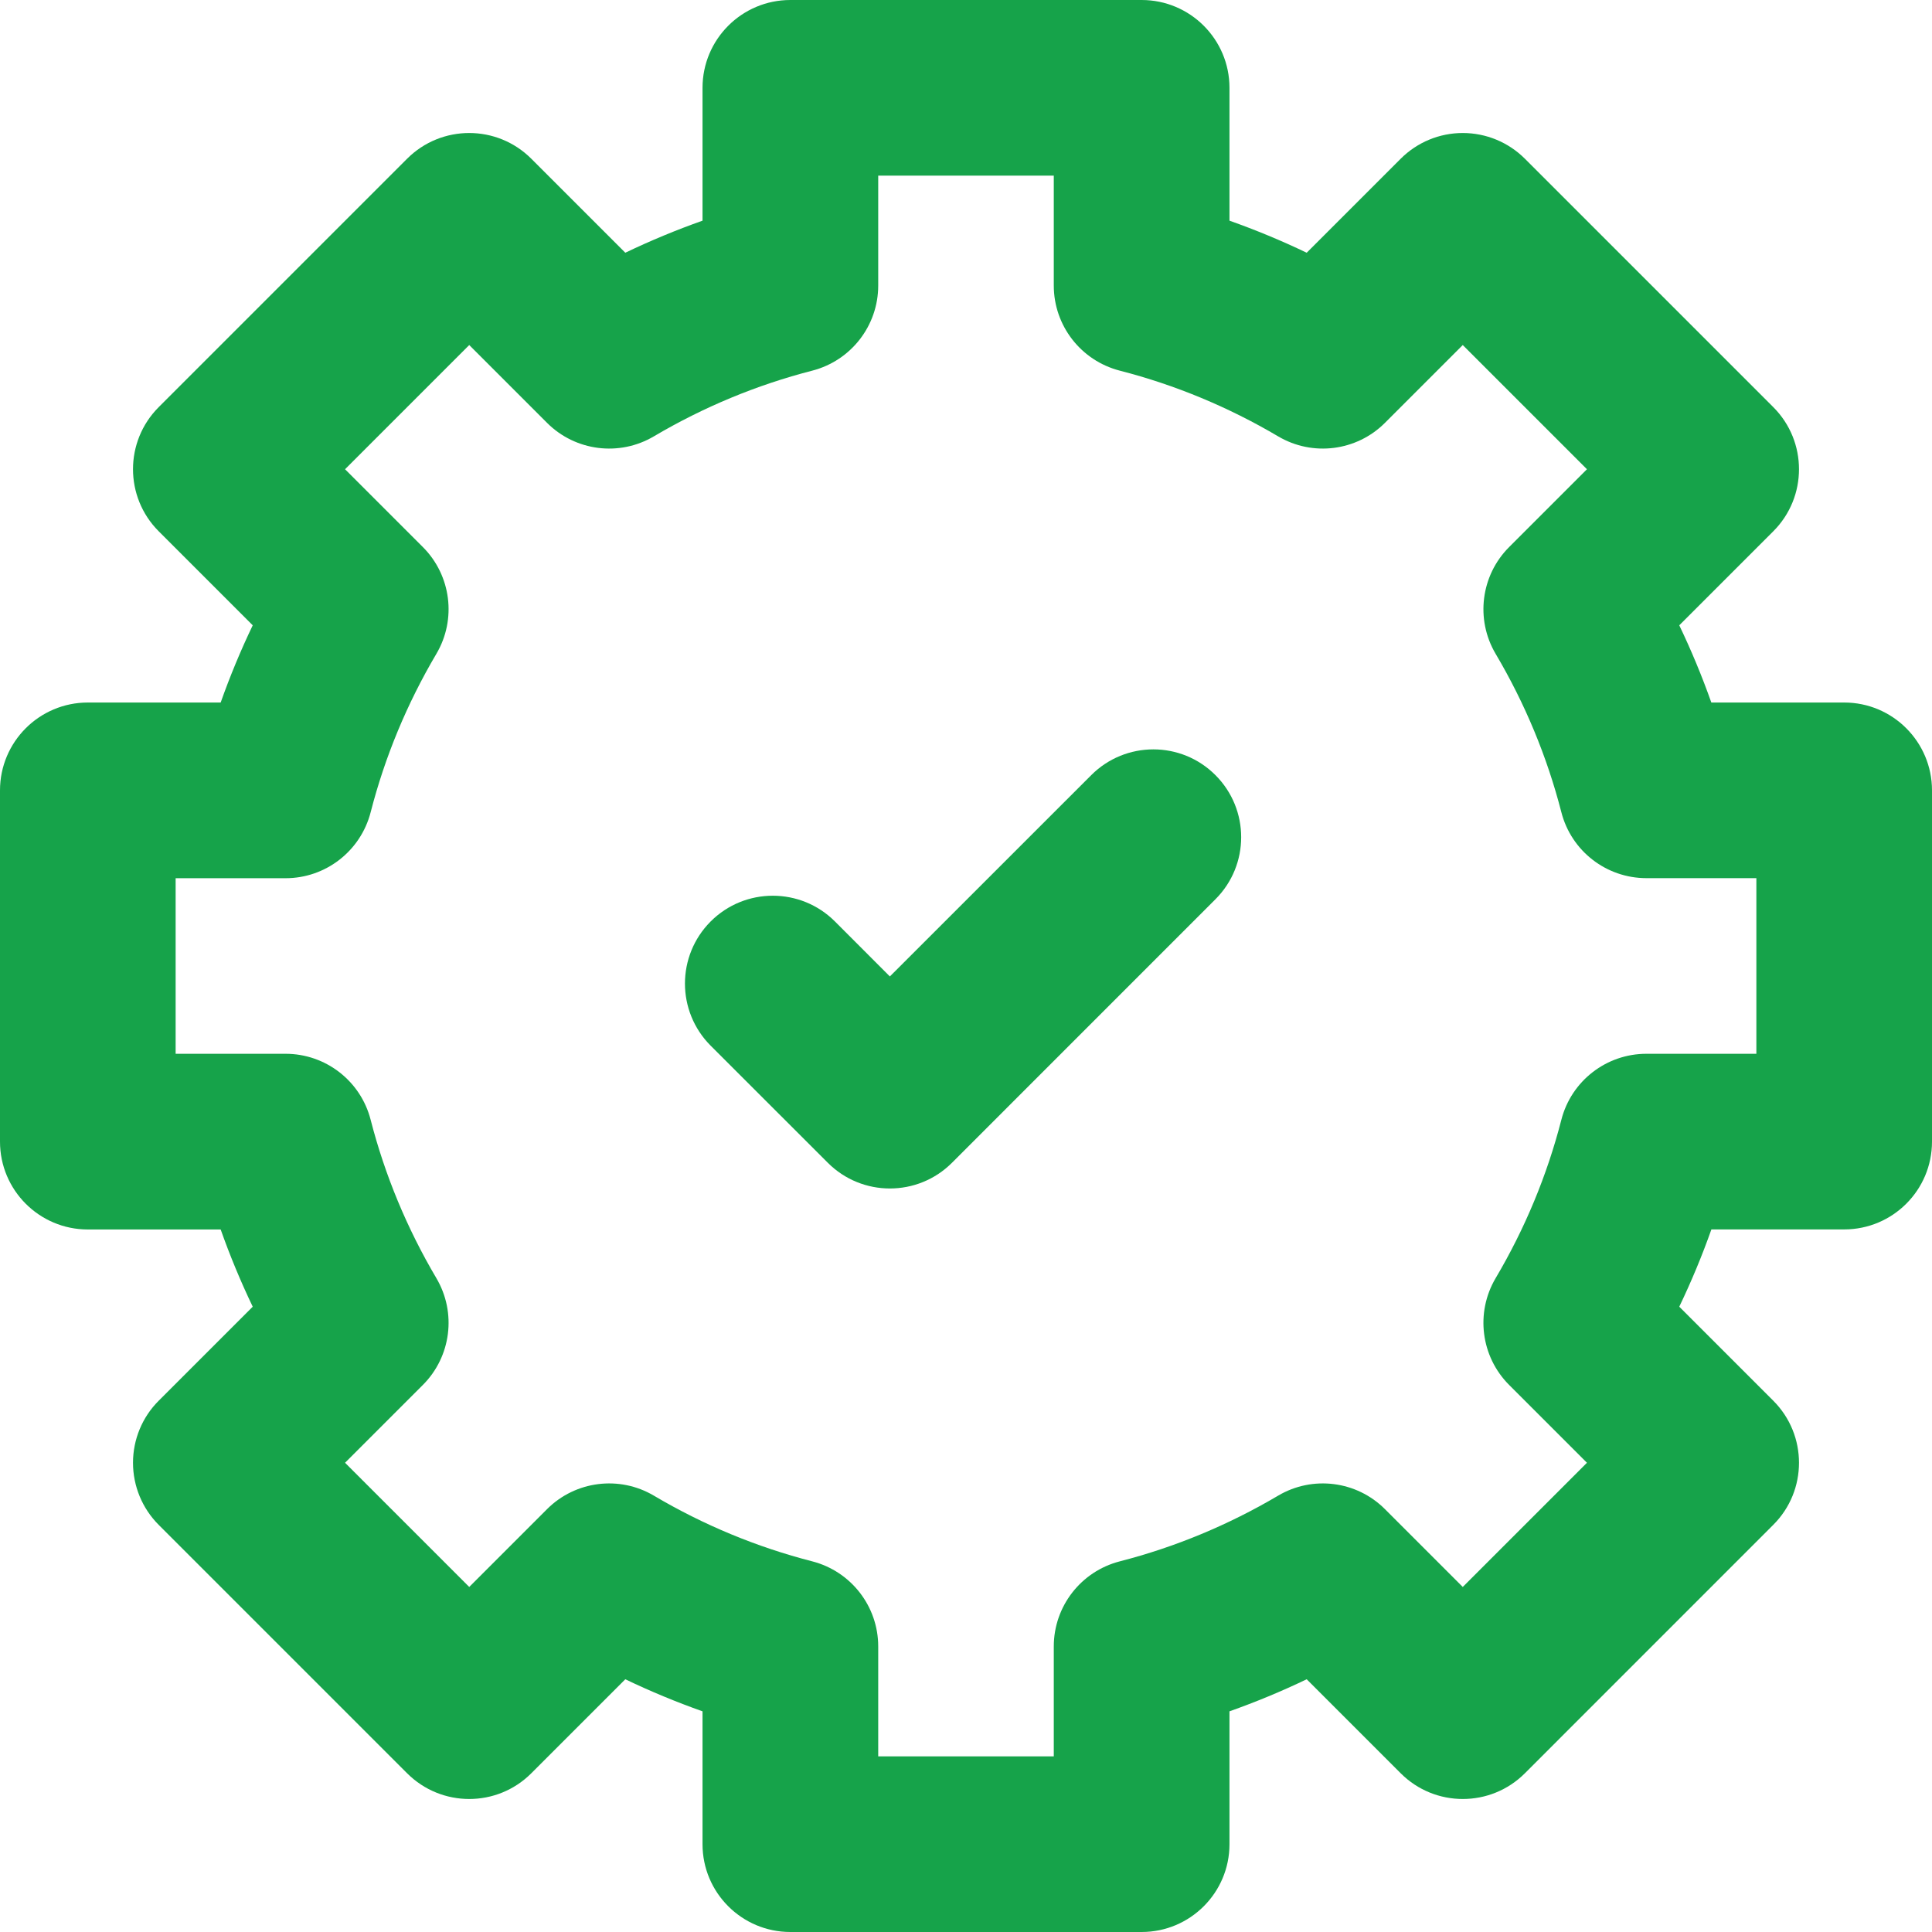 <svg width="32" height="32" viewBox="0 0 32 32" fill="none" xmlns="http://www.w3.org/2000/svg">
<g id="efficiency-svgrepo-com 1" clip-path="url(#clip0_748_1994)">
<g id="Group">
<path id="Vector" d="M30.546 11.636H28.345C28.191 11.201 28.014 10.774 27.814 10.357L29.371 8.8C29.939 8.232 29.939 7.311 29.371 6.743L25.257 2.629C24.984 2.356 24.614 2.203 24.228 2.203C23.842 2.203 23.473 2.356 23.2 2.629L21.643 4.186C21.226 3.986 20.799 3.809 20.364 3.655V1.455C20.364 0.651 19.712 0 18.909 0H13.091C12.288 0 11.636 0.651 11.636 1.455V3.655C11.201 3.809 10.774 3.986 10.357 4.186L8.8 2.629C8.232 2.061 7.311 2.061 6.743 2.629L2.629 6.743C2.061 7.311 2.061 8.232 2.629 8.8L4.186 10.357C3.986 10.774 3.809 11.201 3.655 11.636H1.455C0.651 11.636 0 12.288 0 13.091V18.909C0 19.712 0.651 20.364 1.455 20.364H3.655C3.809 20.799 3.986 21.226 4.186 21.643L2.629 23.2C2.356 23.472 2.203 23.842 2.203 24.228C2.203 24.614 2.356 24.984 2.629 25.257L6.743 29.371C7.312 29.939 8.232 29.939 8.8 29.371L10.357 27.814C10.774 28.014 11.201 28.191 11.636 28.345V30.546C11.636 31.349 12.288 32 13.091 32H18.909C19.712 32 20.364 31.349 20.364 30.546V28.345C20.799 28.191 21.226 28.014 21.643 27.814L23.2 29.371C23.768 29.939 24.689 29.939 25.257 29.371L29.371 25.256C29.939 24.689 29.939 23.768 29.371 23.2L27.814 21.643C28.014 21.226 28.192 20.799 28.346 20.363H30.546C31.349 20.363 32 19.712 32 18.909V13.091C32 12.288 31.349 11.636 30.546 11.636ZM29.091 17.454H27.27C26.606 17.454 26.026 17.904 25.861 18.547C25.625 19.465 25.259 20.348 24.772 21.171C24.435 21.742 24.527 22.47 24.996 22.939L26.285 24.228L24.228 26.285L22.939 24.996C22.47 24.527 21.742 24.435 21.171 24.772C20.348 25.258 19.465 25.625 18.547 25.861C17.904 26.027 17.454 26.606 17.454 27.27V29.091H14.546V27.27C14.546 26.606 14.096 26.027 13.454 25.861C12.535 25.625 11.652 25.259 10.829 24.772C10.258 24.435 9.53 24.527 9.061 24.996L7.772 26.285L5.715 24.228L7.004 22.939C7.473 22.47 7.565 21.742 7.228 21.171C6.742 20.348 6.375 19.465 6.139 18.547C5.974 17.904 5.394 17.454 4.73 17.454H2.909V14.546H4.73C5.394 14.546 5.973 14.096 6.139 13.454C6.375 12.535 6.742 11.652 7.228 10.829C7.565 10.258 7.473 9.53 7.004 9.061L5.715 7.772L7.772 5.715L9.061 7.004C9.53 7.473 10.258 7.565 10.829 7.228C11.652 6.742 12.535 6.375 13.454 6.139C14.096 5.973 14.546 5.394 14.546 4.73V2.909H17.454V4.73C17.454 5.394 17.904 5.973 18.547 6.139C19.465 6.375 20.348 6.742 21.171 7.228C21.742 7.565 22.47 7.473 22.939 7.004L24.228 5.715L26.285 7.772L24.996 9.061C24.527 9.53 24.435 10.258 24.772 10.829C25.259 11.652 25.625 12.535 25.861 13.453C26.026 14.096 26.606 14.545 27.27 14.545H29.091V17.454Z" fill="#16A34A"/>
<path id="Vector_2" d="M18.075 12.838L14.739 16.173L13.829 15.262C13.261 14.694 12.339 14.694 11.771 15.262C11.203 15.831 11.203 16.751 11.771 17.32L13.711 19.259C13.995 19.543 14.367 19.685 14.739 19.685C15.112 19.685 15.484 19.543 15.768 19.259L20.131 14.895C20.7 14.327 20.7 13.406 20.131 12.838C19.564 12.27 18.643 12.27 18.075 12.838Z" fill="#16A34A"/>
</g>
</g>
<defs>
<clipPath id="clip0_748_1994">
<rect width="32" height="32" fill="white"/>
</clipPath>
</defs>
</svg>
